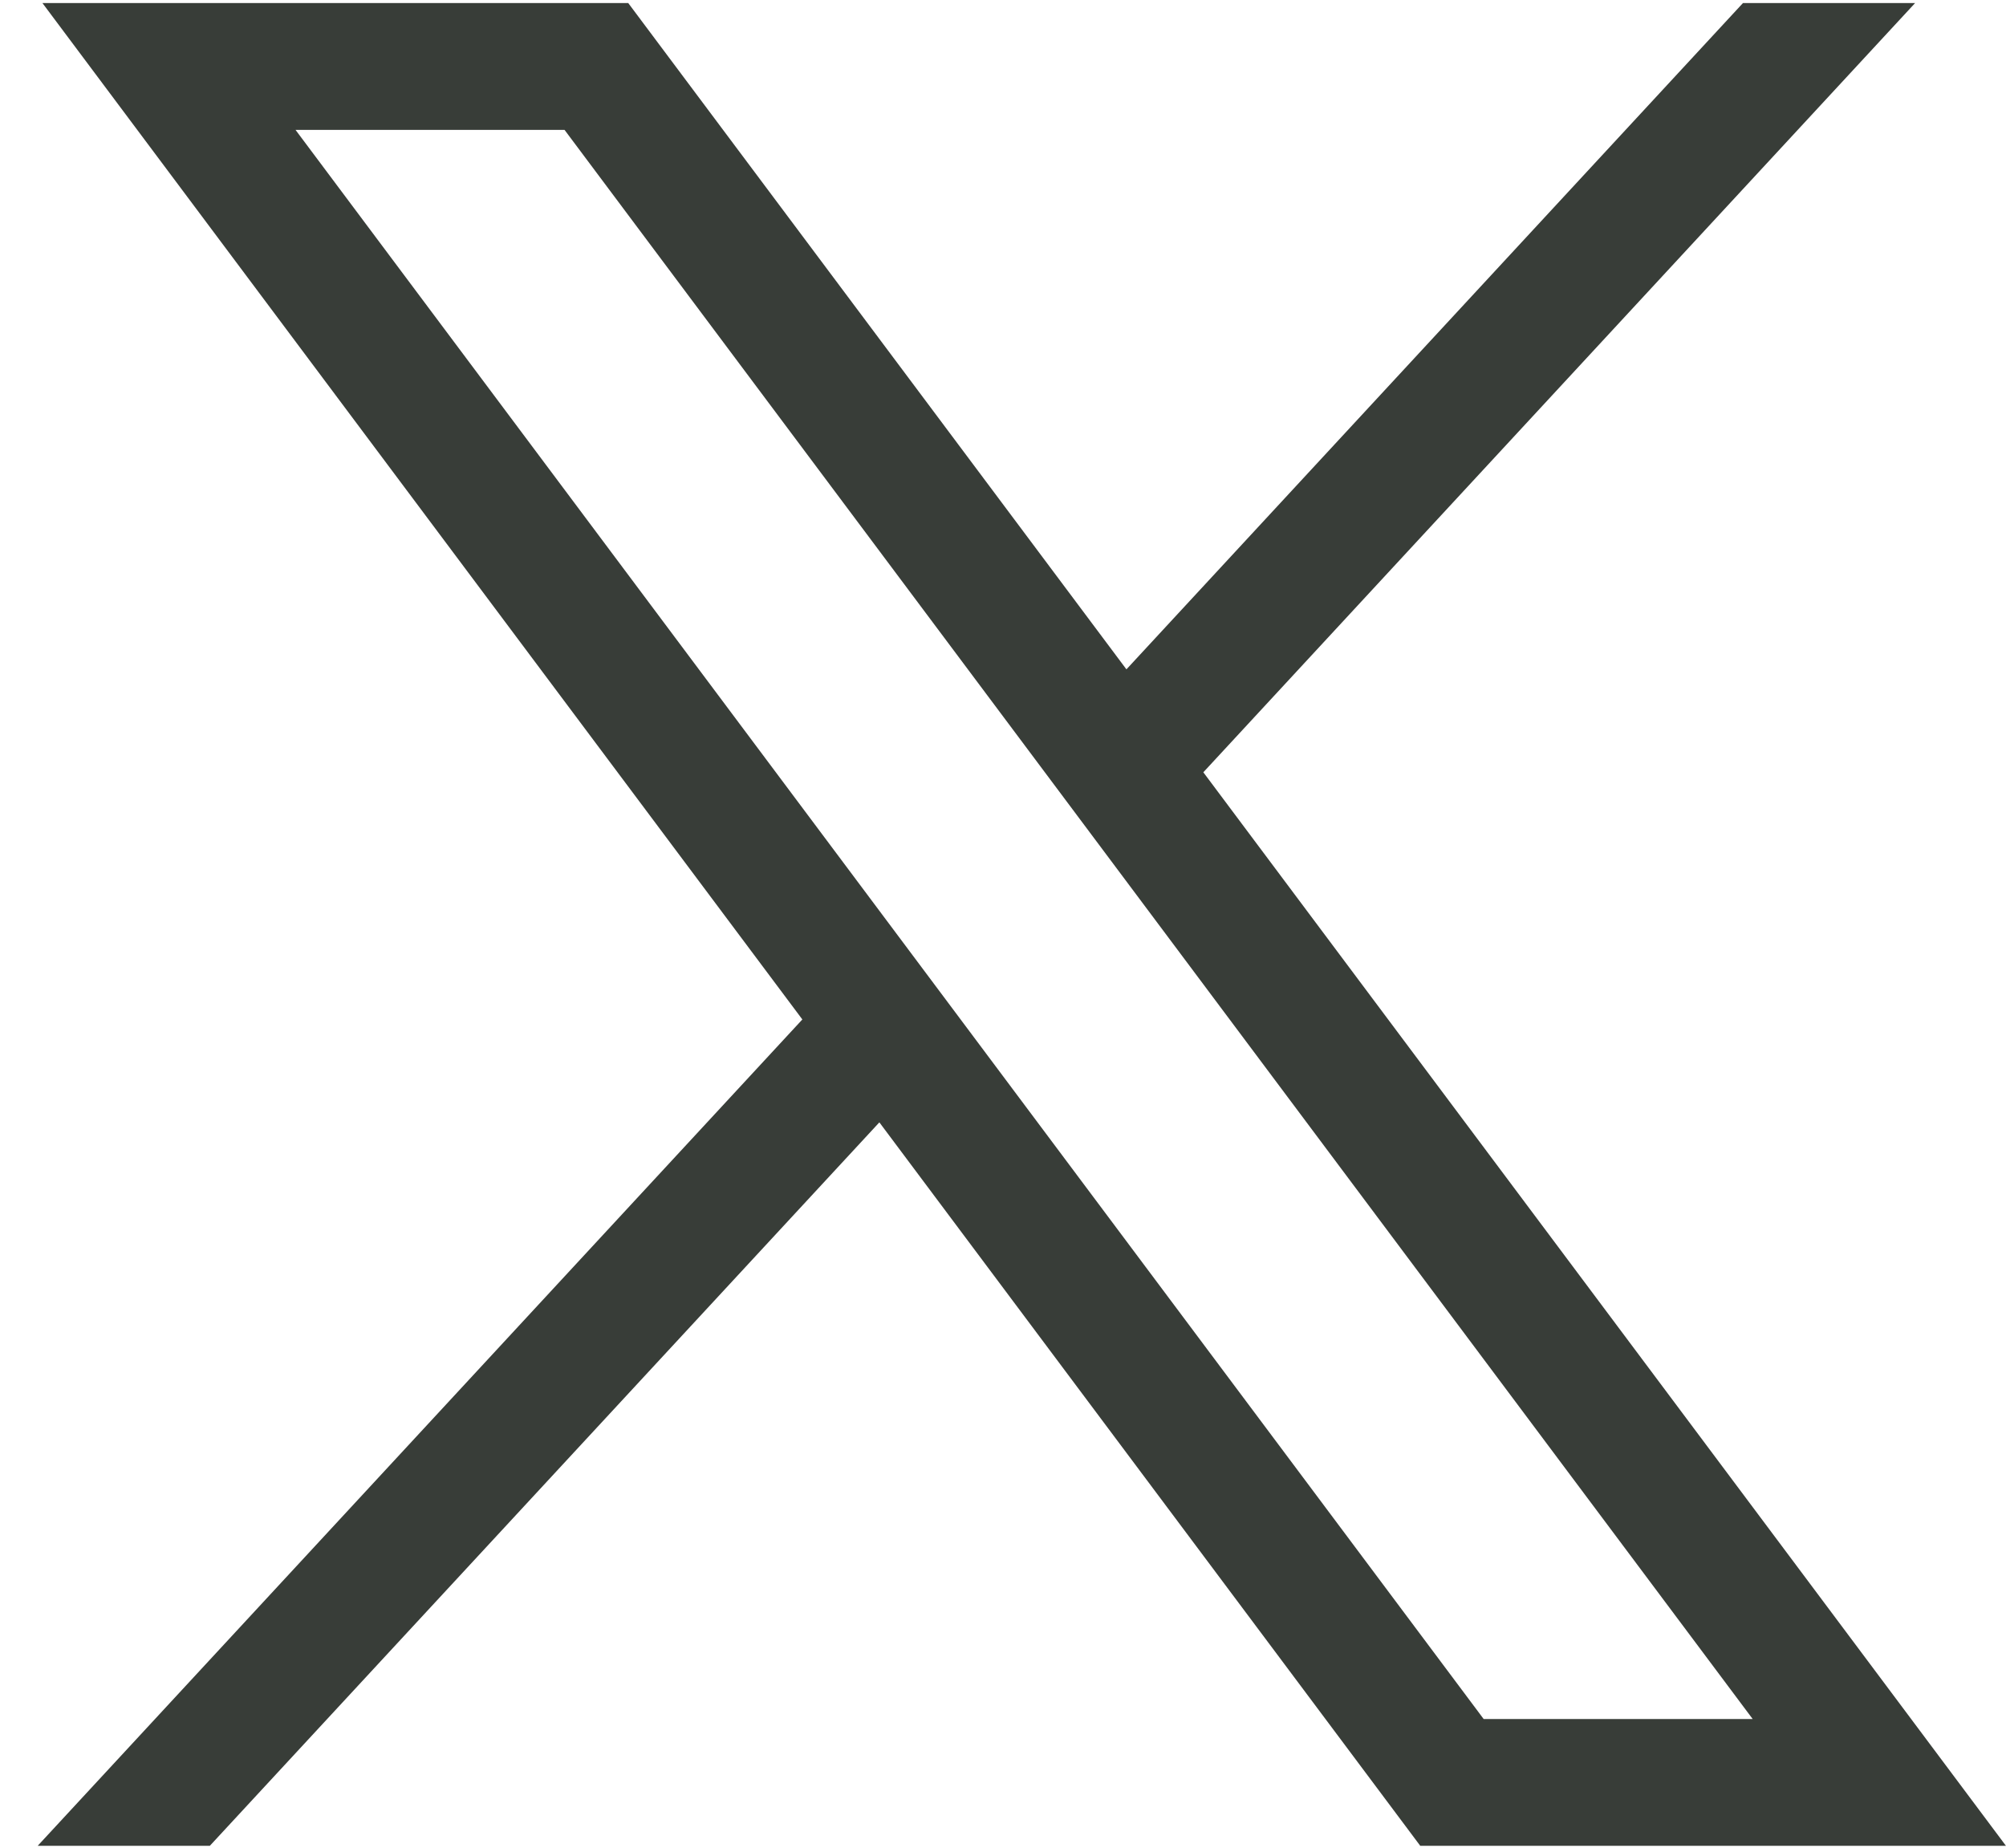 <svg width="38" height="35" viewBox="0 0 38 35" fill="none" xmlns="http://www.w3.org/2000/svg">
<path d="M0.804 0.058L15.199 19.311L0.714 34.964H3.975L16.658 21.26L26.904 34.964H37.999L22.795 14.629L36.278 0.058H33.017L21.338 12.679L11.901 0.058H0.806H0.804ZM5.598 2.46H10.694L33.201 32.562H28.105L5.598 2.46Z" fill="#383D38"/>
</svg>
